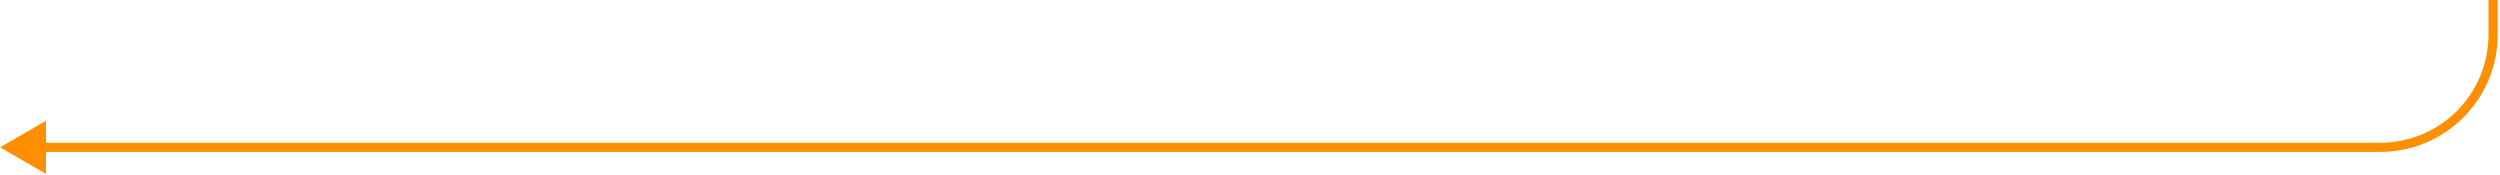 <?xml version="1.0" encoding="UTF-8"?> <svg xmlns="http://www.w3.org/2000/svg" width="543" height="38" viewBox="0 0 543 38" fill="none"><path d="M0 32L10 26.227V37.773L0 32ZM541.5 0H542.5V7.5H541.5H540.5V0H541.5ZM517 32V33H9V32V31H517V32ZM541.5 7.5H542.5C542.5 21.583 531.083 33 517 33V32V31C529.979 31 540.5 20.479 540.5 7.5H541.5Z" fill="#FF8F00"></path></svg> 
